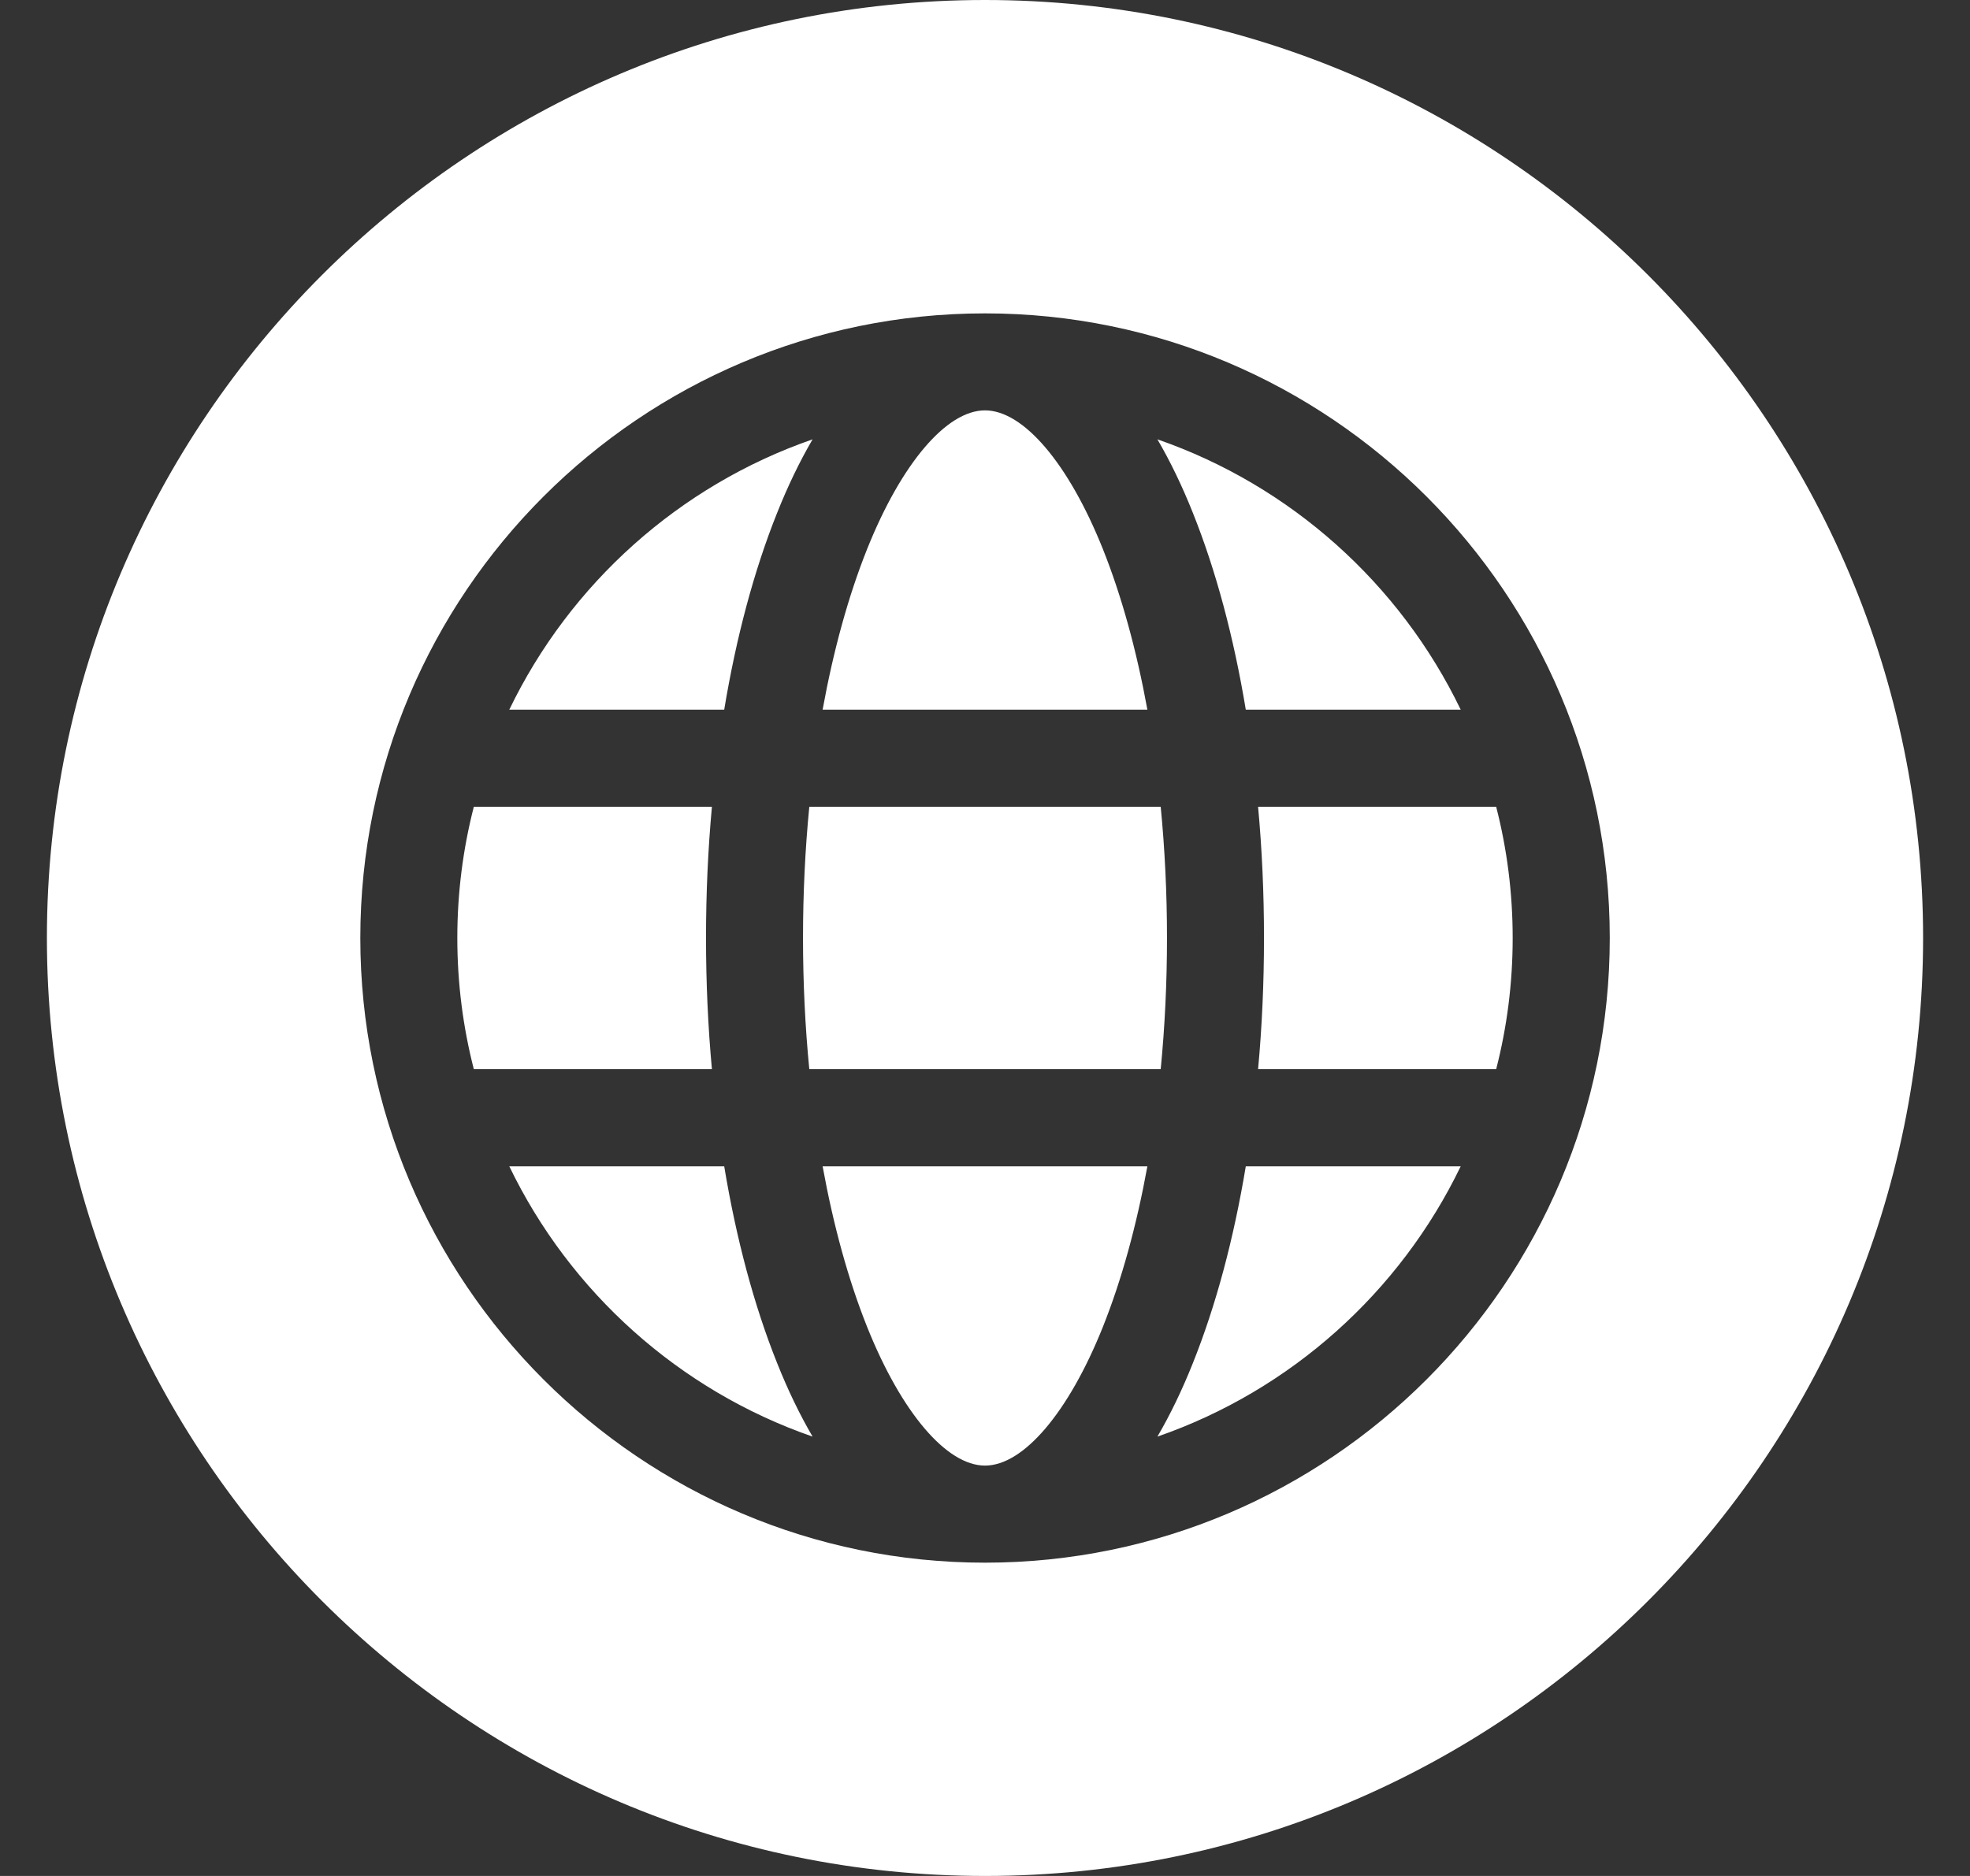<svg width="21" height="20" viewBox="0 0 21 20" fill="none" xmlns="http://www.w3.org/2000/svg">
<rect x="0" y="0" width="21" height="20" fill="#333333" stroke="none"/>
<path fill-rule="evenodd" clip-rule="evenodd" d="M10.5 20C4.986 20 0.5 15.514 0.5 10C0.5 4.486 4.986 0 10.5 0C16.014 0 20.5 4.486 20.5 10C20.5 15.514 16.014 20 10.5 20ZM12.338 15.316C13.76 14.823 14.924 13.776 15.571 12.434H13.28C13.152 13.206 12.962 13.918 12.716 14.532C12.601 14.821 12.474 15.083 12.338 15.316ZM5.429 12.434C6.076 13.776 7.24 14.823 8.662 15.316C8.526 15.083 8.399 14.821 8.284 14.532C8.038 13.918 7.848 13.206 7.72 12.434H5.429ZM8.662 4.684C7.24 5.177 6.076 6.224 5.429 7.566H7.72C7.848 6.794 8.038 6.082 8.284 5.468C8.399 5.179 8.526 4.917 8.662 4.684ZM10.5 4.375C10.09 4.375 9.609 4.941 9.244 5.852C9.043 6.355 8.884 6.935 8.769 7.566H12.231C12.116 6.935 11.957 6.355 11.756 5.852C11.391 4.941 10.91 4.375 10.5 4.375ZM4.875 10C4.875 10.483 4.936 10.952 5.051 11.399H7.589C7.547 10.944 7.526 10.476 7.526 10C7.526 9.524 7.547 9.056 7.589 8.601H5.051C4.936 9.048 4.875 9.517 4.875 10ZM8.627 11.399H12.373C12.417 10.947 12.44 10.478 12.44 10C12.44 9.522 12.417 9.053 12.373 8.601H8.627C8.583 9.053 8.56 9.522 8.56 10C8.56 10.478 8.583 10.947 8.627 11.399ZM10.5 15.625C10.91 15.625 11.391 15.059 11.756 14.148C11.957 13.645 12.116 13.065 12.231 12.434H8.769C8.884 13.065 9.043 13.645 9.244 14.148C9.609 15.059 10.09 15.625 10.5 15.625ZM16.125 10C16.125 9.517 16.064 9.048 15.949 8.601H13.411C13.453 9.056 13.474 9.524 13.474 10C13.474 10.476 13.453 10.944 13.411 11.399H15.949C16.064 10.952 16.125 10.483 16.125 10ZM15.571 7.566C14.924 6.224 13.76 5.177 12.338 4.684C12.474 4.917 12.601 5.179 12.716 5.468C12.962 6.082 13.152 6.794 13.28 7.566L15.571 7.566ZM17.16 10C17.16 13.672 14.172 16.66 10.5 16.66C6.828 16.66 3.841 13.672 3.841 10C3.841 6.328 6.828 3.341 10.5 3.341C14.172 3.341 17.16 6.328 17.16 10Z" fill="white"/>
</svg>
